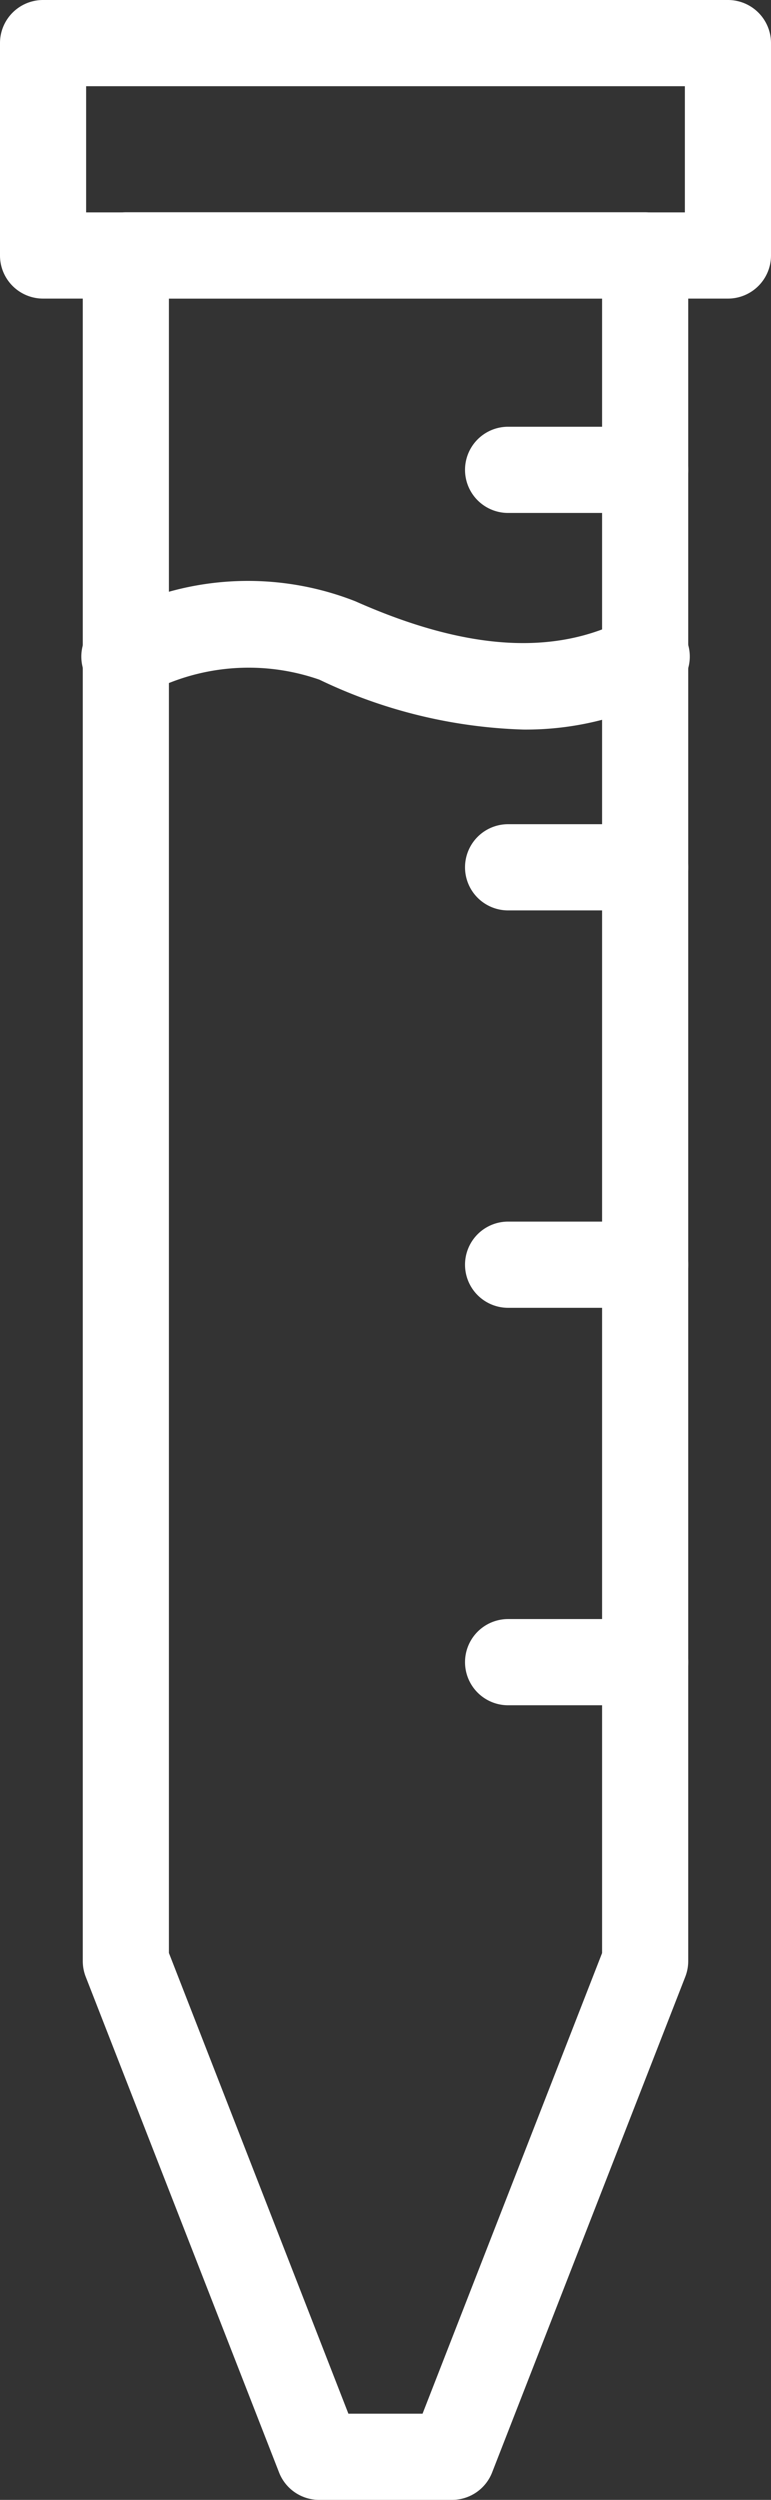 <svg xmlns="http://www.w3.org/2000/svg" width="16.83" height="54.52" viewBox="0 0 16.83 54.52">
  <rect x="0" y="0" width="16.83" height="54.52" fill="#333333" stroke="none"/>
  <g id="test-tube" transform="translate(-184.382 -24)">
    <g id="Group_67644" data-name="Group 67644" transform="translate(186.189 28.632)">
      <path id="Path_111246" data-name="Path 111246" d="M207.819,113.309h-2.9a.94.94,0,0,1-.876-.6L199.823,101.9a.941.941,0,0,1-.064-.342v-37.2a.94.94,0,0,1,.94-.94h11.336a.94.94,0,0,1,.94.94v37.2a.941.941,0,0,1-.064.342l-4.216,10.809A.94.94,0,0,1,207.819,113.309Zm-2.262-1.88h1.619l3.919-10.046V65.3h-9.456v36.081Z" transform="translate(-199.759 -63.421)" fill="#fff"></path>
    </g>
    <g id="Group_67645" data-name="Group 67645" transform="translate(184.382 24)">
      <path id="Path_111247" data-name="Path 111247" d="M200.272,30.512h-14.95a.94.94,0,0,1-.94-.94V24.94a.94.94,0,0,1,.94-.94h14.95a.94.94,0,0,1,.94.94v4.632A.94.94,0,0,1,200.272,30.512Zm-14.01-1.88h13.07V25.88h-13.07Z" transform="translate(-184.382 -24)" fill="#fff"></path>
    </g>
    <g id="Group_67646" data-name="Group 67646" transform="translate(194.533 33.307)">
      <path id="Path_111248" data-name="Path 111248" d="M274.705,105.093h-2.992a.94.94,0,1,1,0-1.88h2.992a.94.94,0,0,1,0,1.88Z" transform="translate(-270.773 -103.213)" fill="#fff"></path>
    </g>
    <g id="Group_67647" data-name="Group 67647" transform="translate(194.533 41.975)">
      <path id="Path_111249" data-name="Path 111249" d="M274.705,178.859h-2.992a.94.94,0,1,1,0-1.88h2.992a.94.94,0,0,1,0,1.88Z" transform="translate(-270.773 -176.979)" fill="#fff"></path>
    </g>
    <g id="Group_67648" data-name="Group 67648" transform="translate(194.533 50.642)">
      <path id="Path_111250" data-name="Path 111250" d="M274.705,252.626h-2.992a.94.94,0,1,1,0-1.88h2.992a.94.94,0,0,1,0,1.88Z" transform="translate(-270.773 -250.746)" fill="#fff"></path>
    </g>
    <g id="Group_67649" data-name="Group 67649" transform="translate(194.533 59.31)">
      <path id="Path_111251" data-name="Path 111251" d="M274.705,326.393h-2.992a.94.94,0,1,1,0-1.88h2.992a.94.94,0,0,1,0,1.88Z" transform="translate(-270.773 -324.513)" fill="#fff"></path>
    </g>
    <g id="Group_67650" data-name="Group 67650" transform="translate(186.156 36.645)">
      <path id="Path_111252" data-name="Path 111252" d="M209.132,134.886a11.025,11.025,0,0,1-4.44-1.081l-.012-.006a4.687,4.687,0,0,0-3.839.336.94.94,0,1,1-.841-1.682,6.412,6.412,0,0,1,5.461-.365c2.421,1.075,4.359,1.2,5.923.374a.94.94,0,1,1,.876,1.664A6.6,6.6,0,0,1,209.132,134.886Z" transform="translate(-199.479 -131.62)" fill="#fff"></path>
    </g>
  </g>
</svg>
